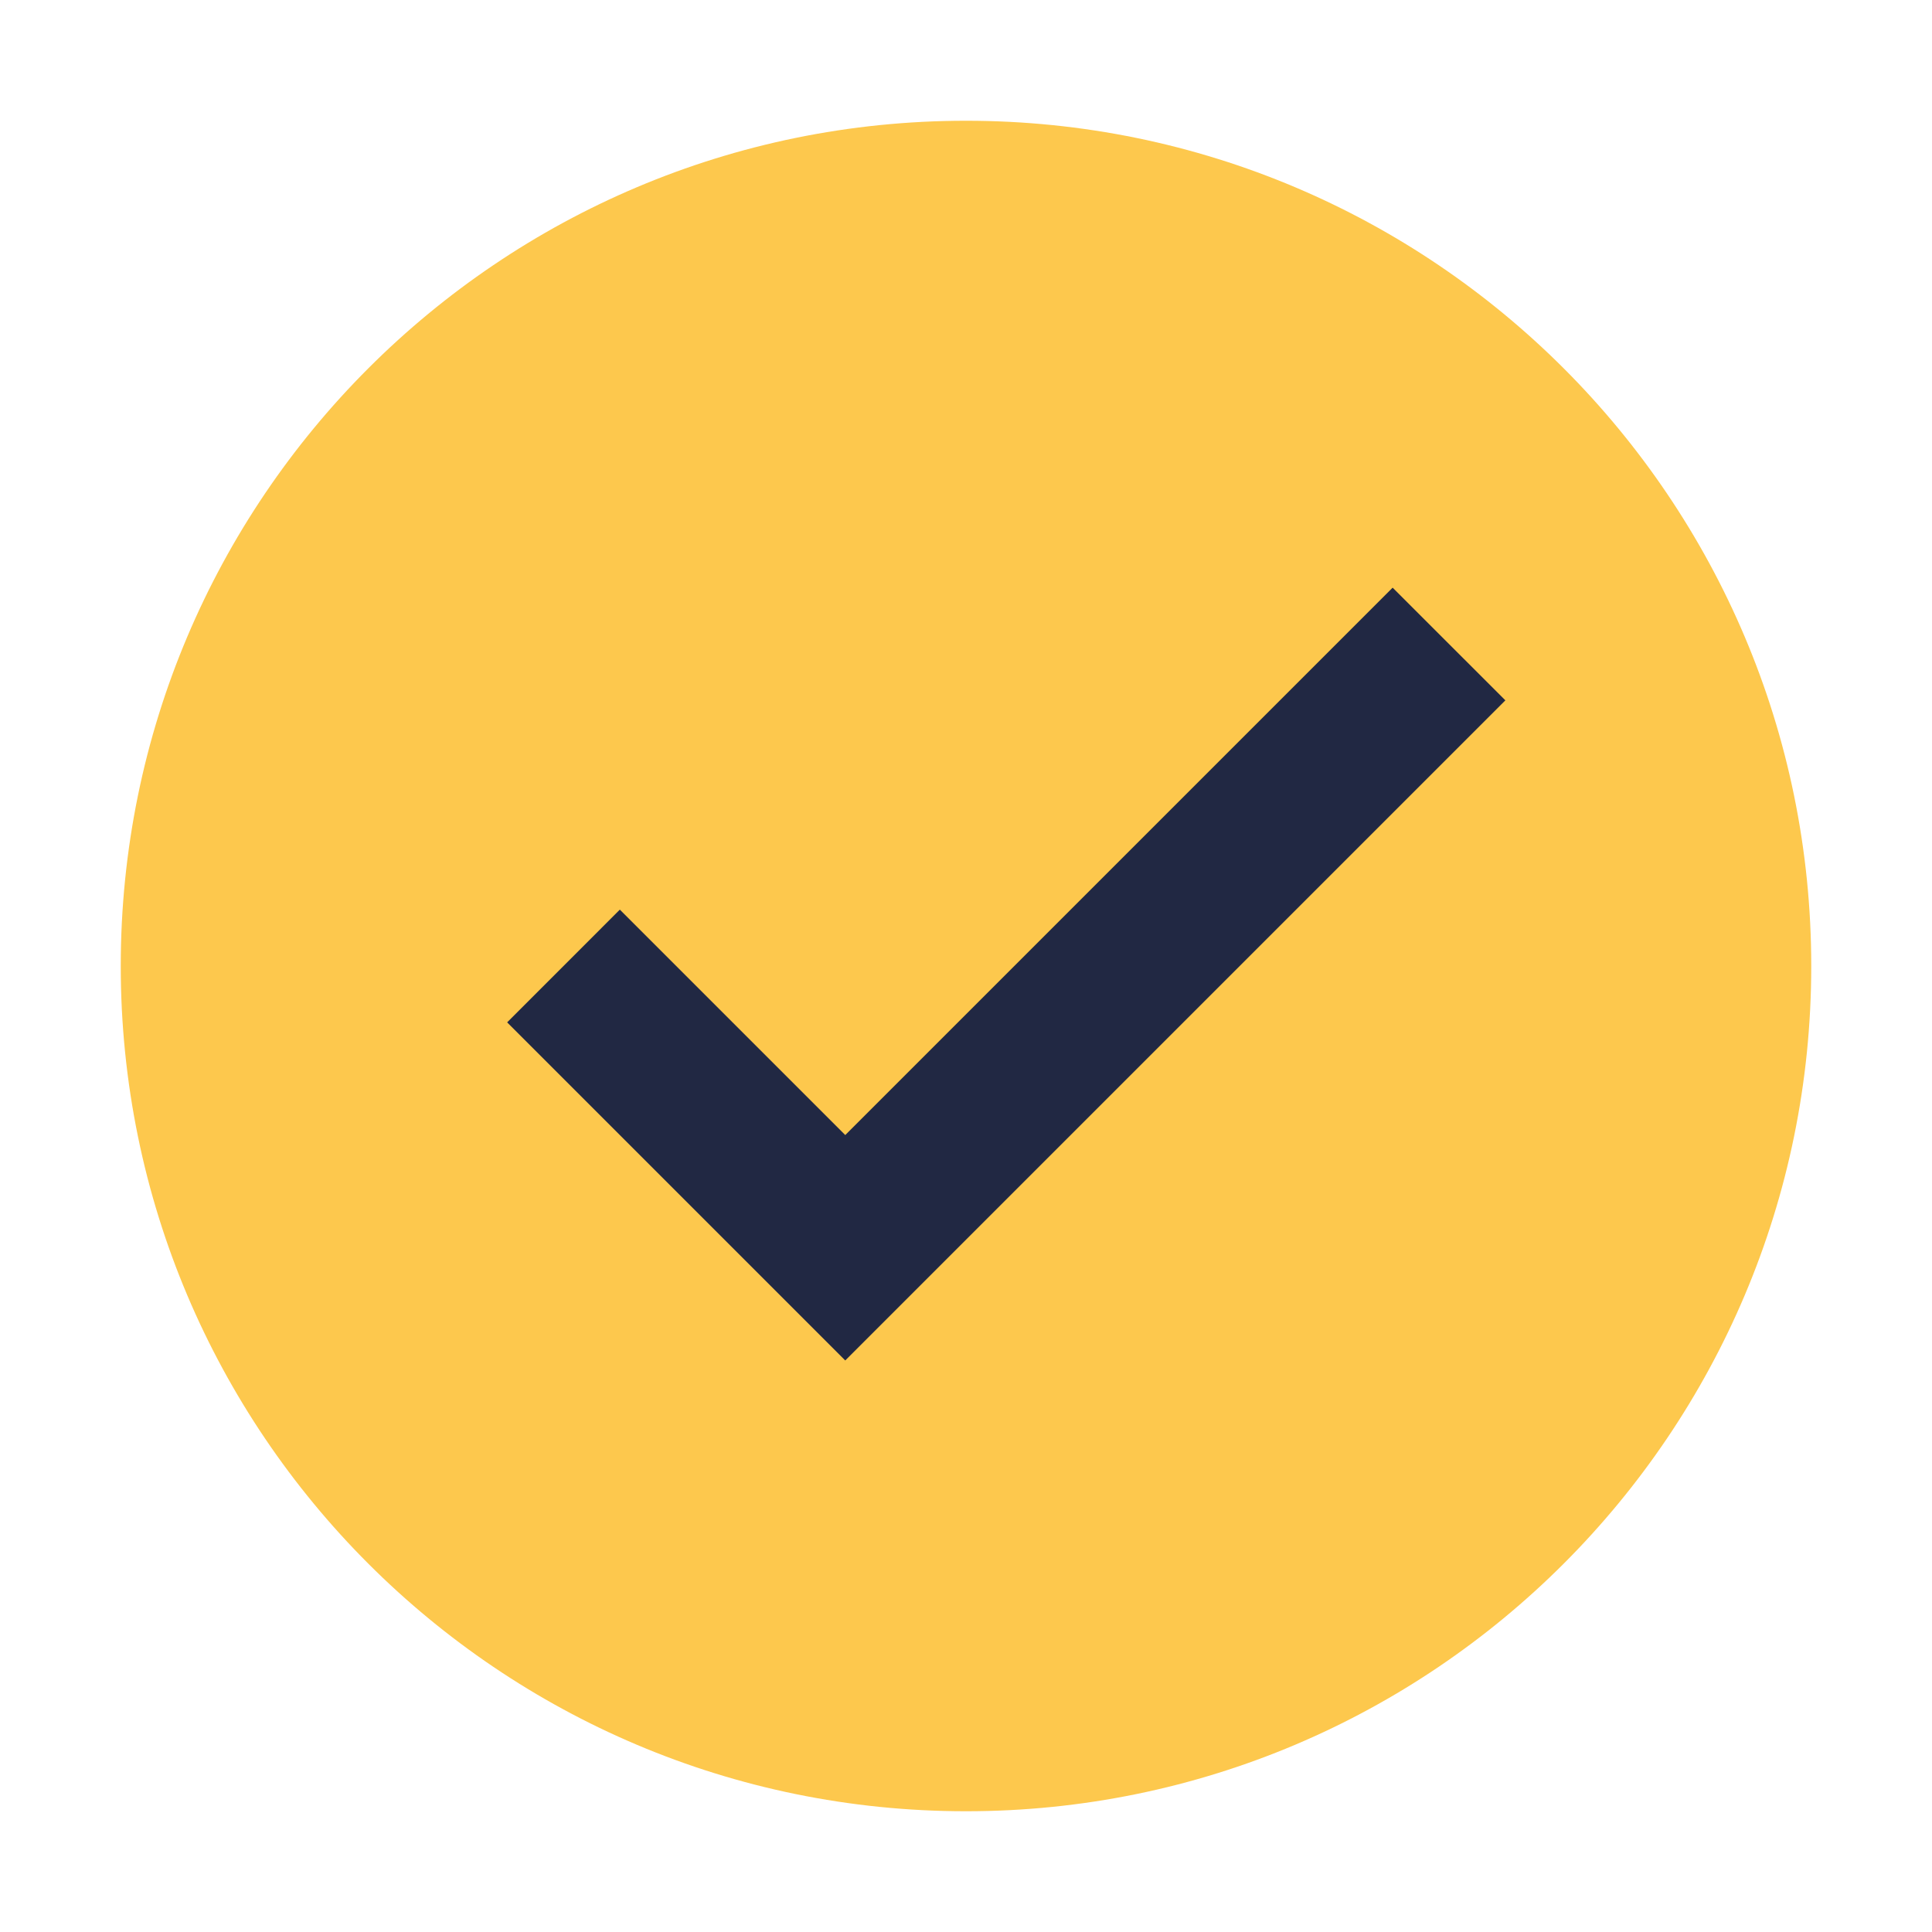 <svg width="40" height="40" viewBox="0 0 40 40" fill="none" xmlns="http://www.w3.org/2000/svg">
<path d="M20 37.5C29.665 37.5 37.5 29.665 37.5 20C37.5 10.335 29.665 2.5 20 2.5C10.335 2.5 2.5 10.335 2.5 20C2.5 29.665 10.335 37.5 20 37.5Z" fill="#FDC84D"/>
<path d="M28.833 12.167L17.5 23.5L12.833 18.833L10.5 21.167L17.5 28.167L31.167 14.5L28.833 12.167Z" fill="#212843"/>
</svg>

